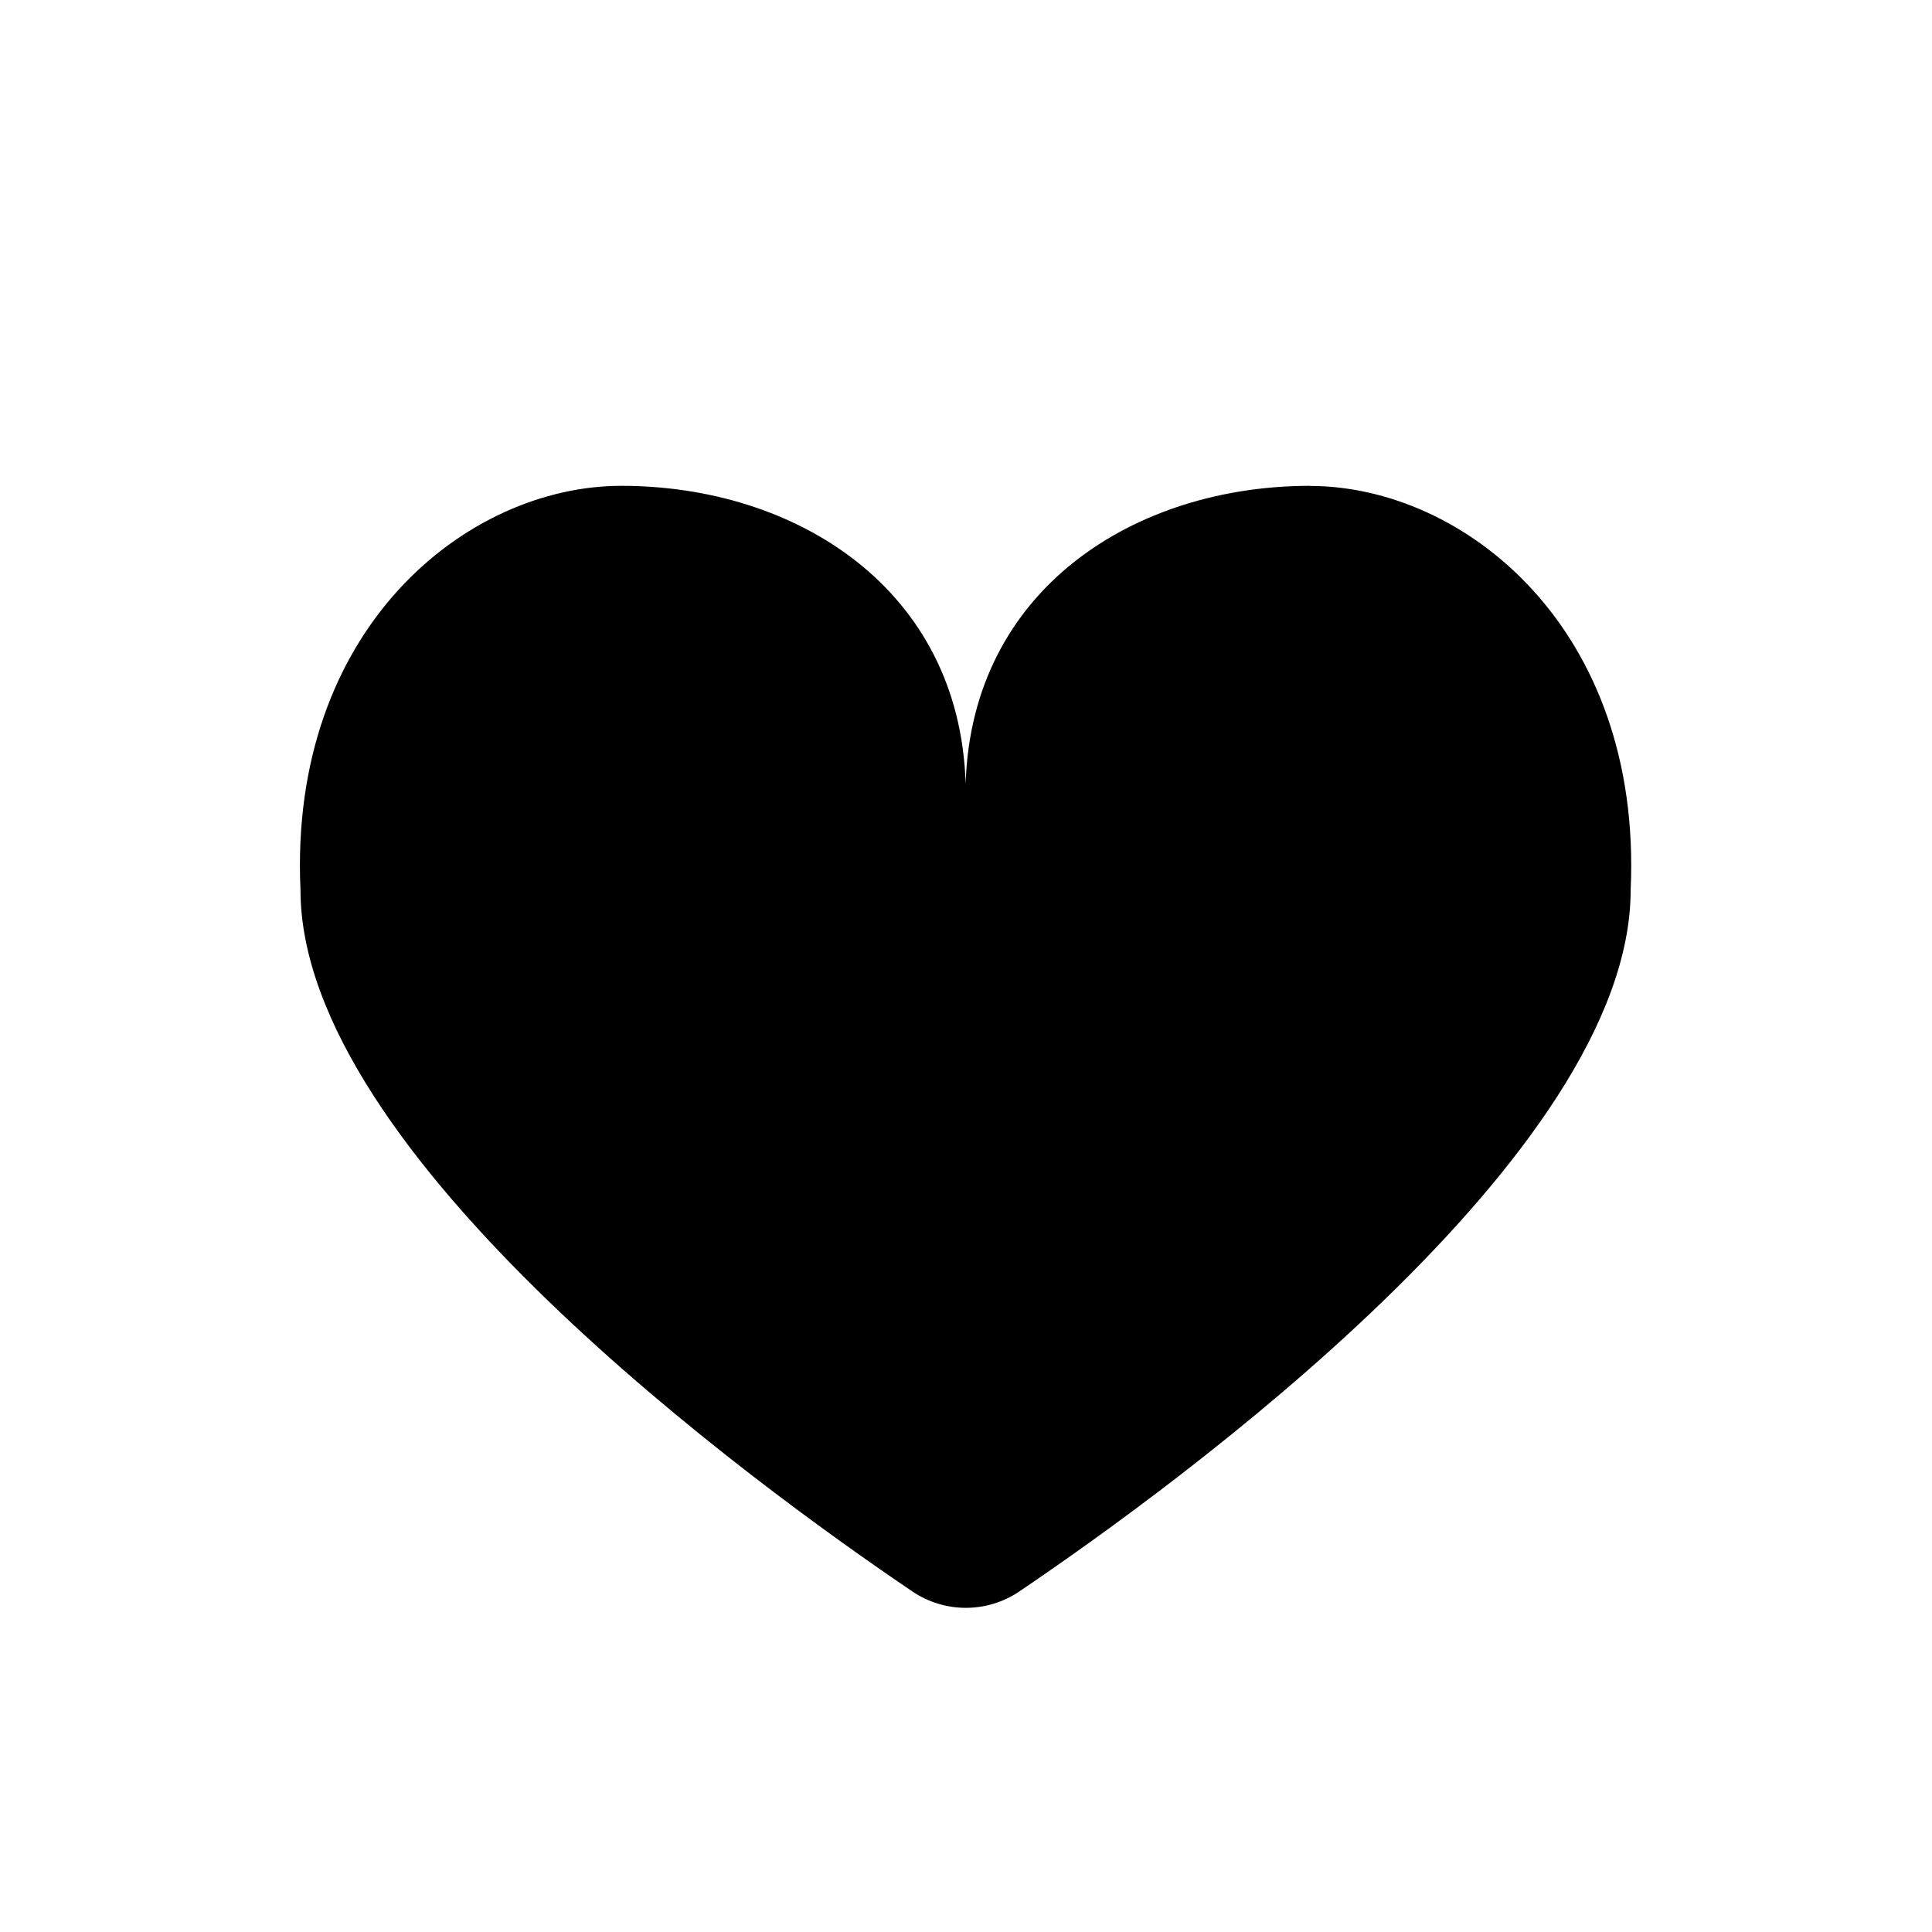 <?xml version="1.0" encoding="UTF-8"?>
<!-- Uploaded to: ICON Repo, www.svgrepo.com, Generator: ICON Repo Mixer Tools -->
<svg fill="#000000" width="800px" height="800px" version="1.1" viewBox="144 144 512 512" xmlns="http://www.w3.org/2000/svg">
 <path d="m491.16 272.75c-46.383 0-89.68 27.332-91.254 78.973-1.574-51.641-44.871-78.973-91.254-78.973-40.934 0-88.168 37.785-85.02 107.06 0 70.188 120.29 157.63 162.16 185.94 8.566 5.793 19.773 5.793 28.34 0 41.848-28.309 162.01-115.69 162.01-185.91 3.148-69.273-44.082-107.06-85.02-107.06z"/>
</svg>